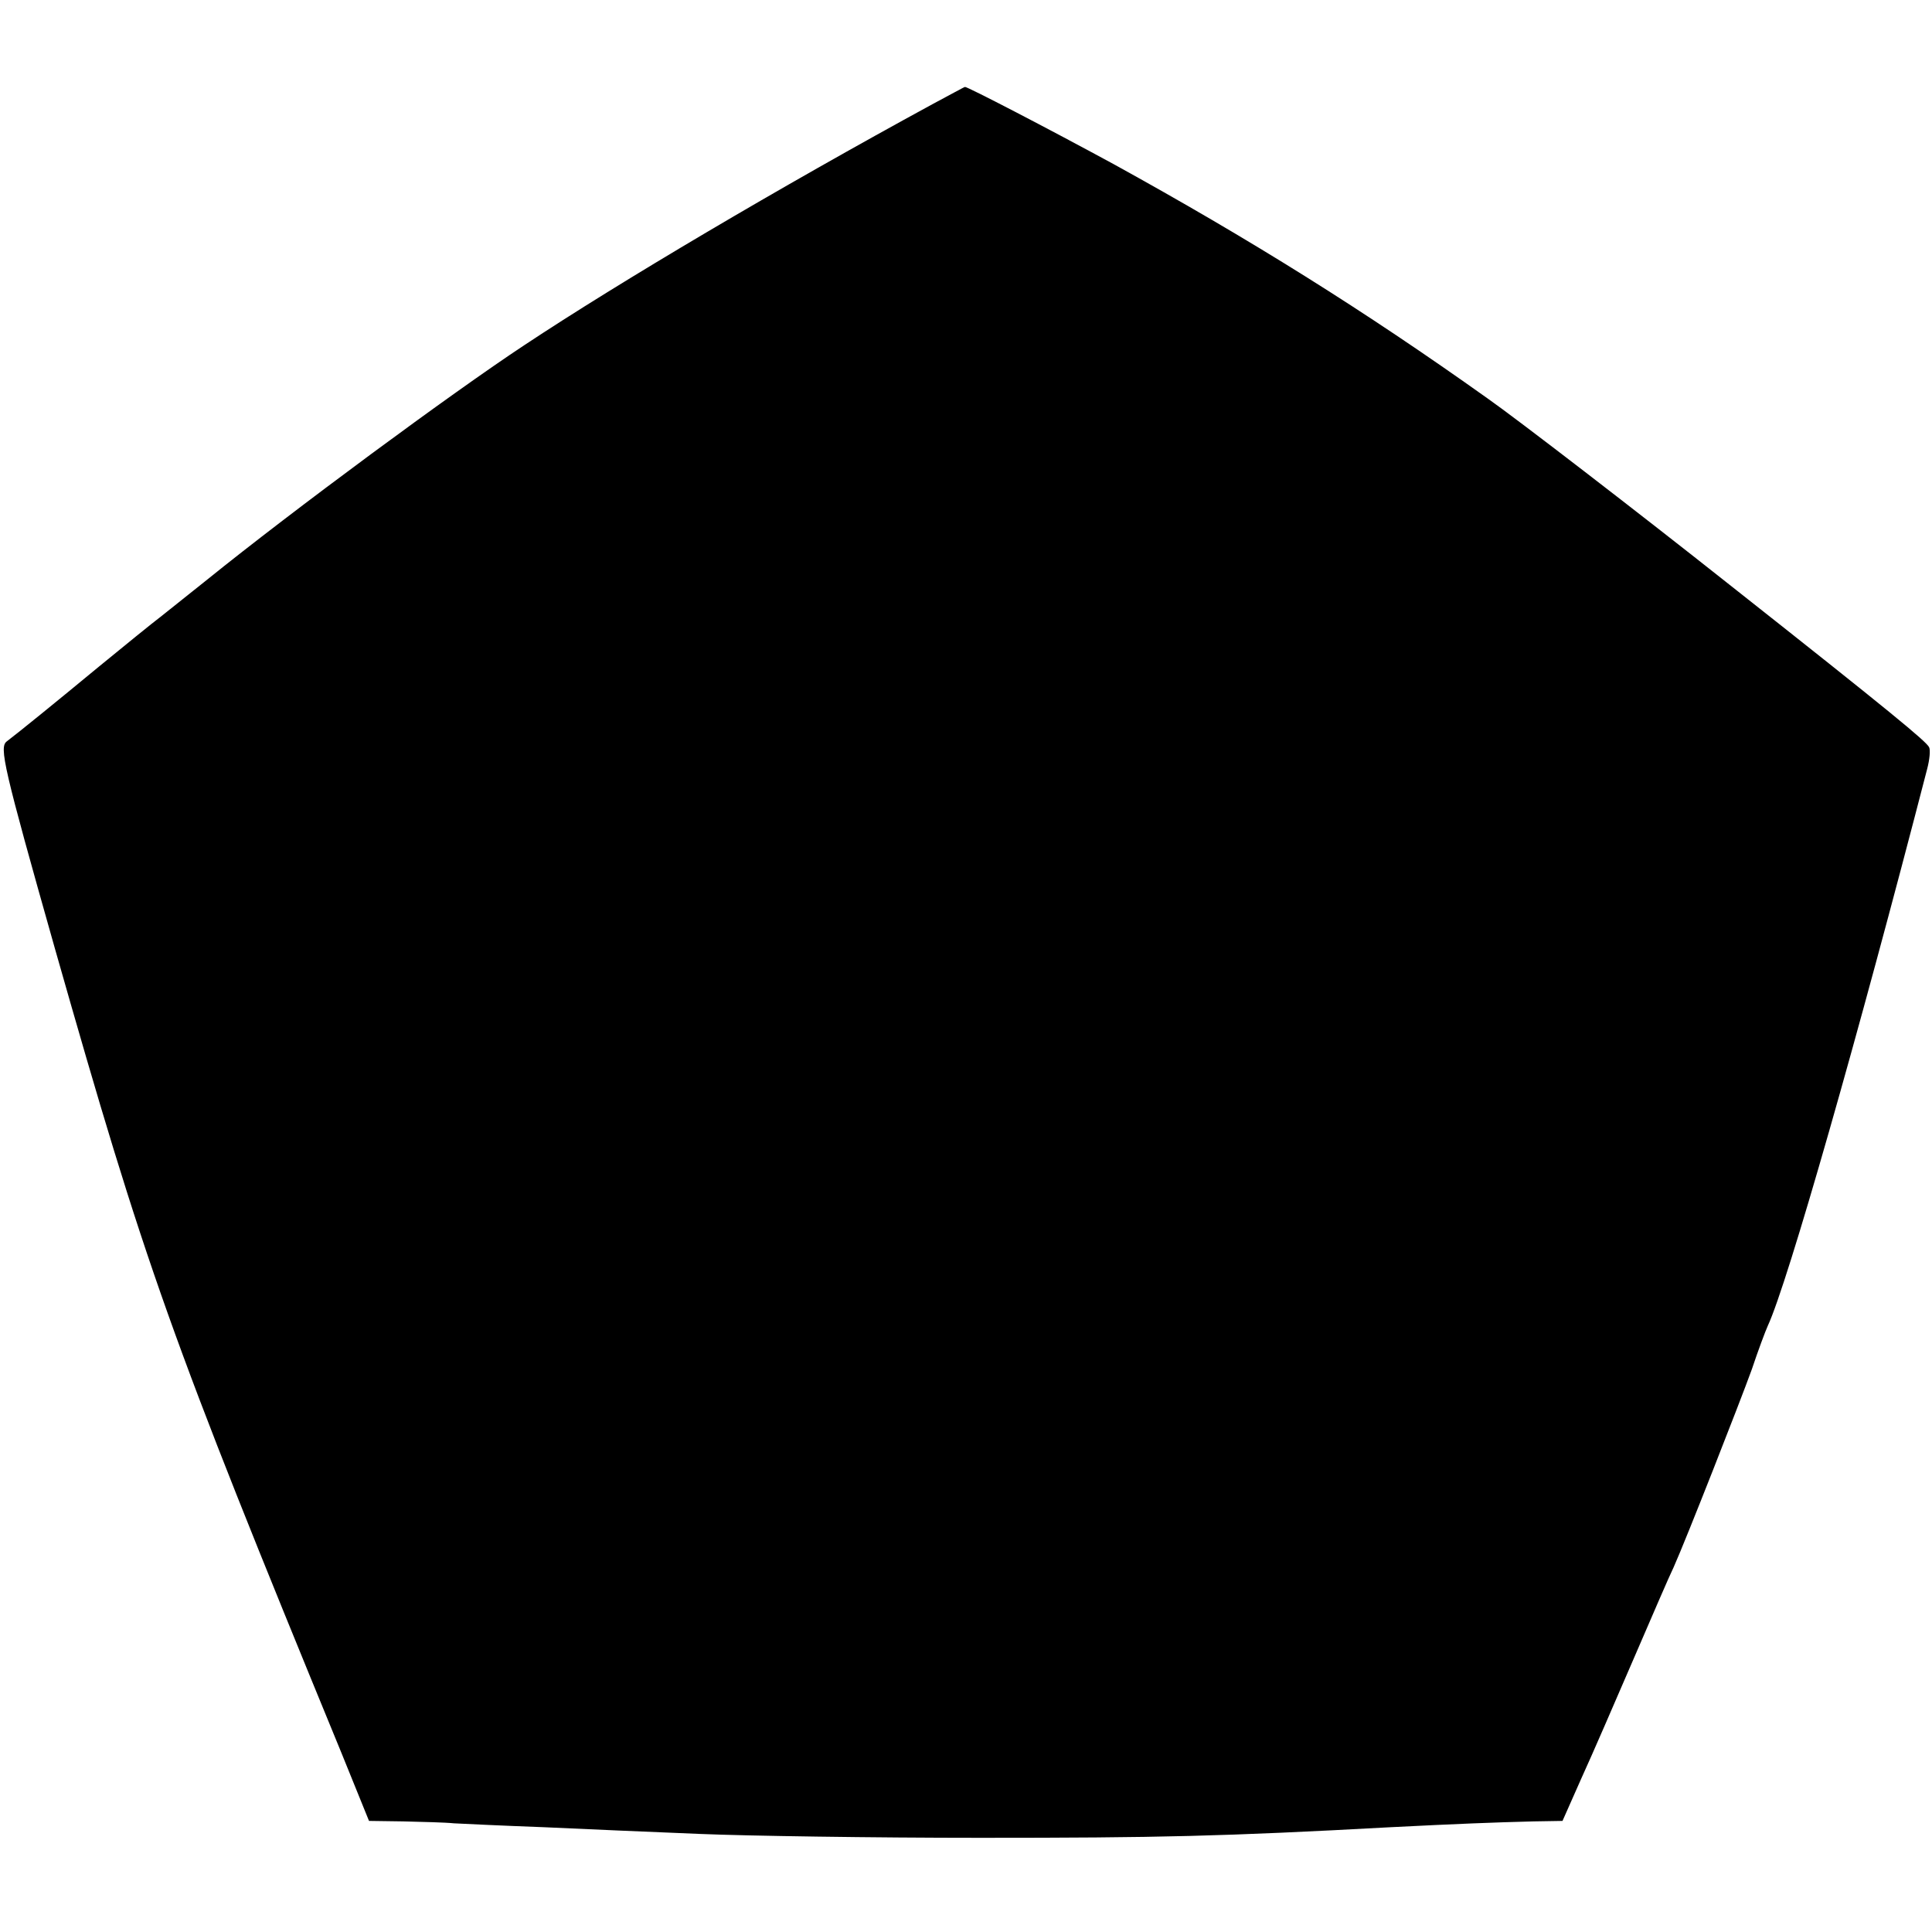 <?xml version="1.0" standalone="no"?>
<!DOCTYPE svg PUBLIC "-//W3C//DTD SVG 20010904//EN"
 "http://www.w3.org/TR/2001/REC-SVG-20010904/DTD/svg10.dtd">
<svg version="1.0" xmlns="http://www.w3.org/2000/svg"
 width="16pt" height="16pt" viewBox="0 0 16 16"
 preserveAspectRatio="xMidYMid meet">
<g transform="translate(0,16) scale(0.004,-0.004)"
fill="#000000" stroke="none">
<path d="M1930 3784 c-316 -172 -646 -367 -845 -499 -150 -99 -479 -342 -656
-485 -31 -25 -73 -58 -94 -75 -21 -16 -80 -64 -130 -105 -92 -76 -166 -136
-191 -155 -16 -12 -7 -52 100 -430 187 -657 238 -801 592 -1662 l58 -143 71
-1 c38 -1 86 -2 105 -4 19 -1 103 -5 185 -8 83 -4 229 -10 325 -14 96 -4 357
-8 580 -8 369 0 501 3 850 22 138 7 215 10 295 12 l60 1 39 88 c22 48 70 159
108 247 38 88 75 174 83 190 26 58 137 341 162 410 13 39 28 79 33 90 41 88
187 600 330 1153 5 19 7 39 4 45 -6 12 -77 71 -414 337 -188 149 -440 343
-500 385 -257 183 -491 329 -774 485 -138 75 -302 160 -308 160 -2 0 -32 -17
-68 -36z"/>
</g>
</svg>
